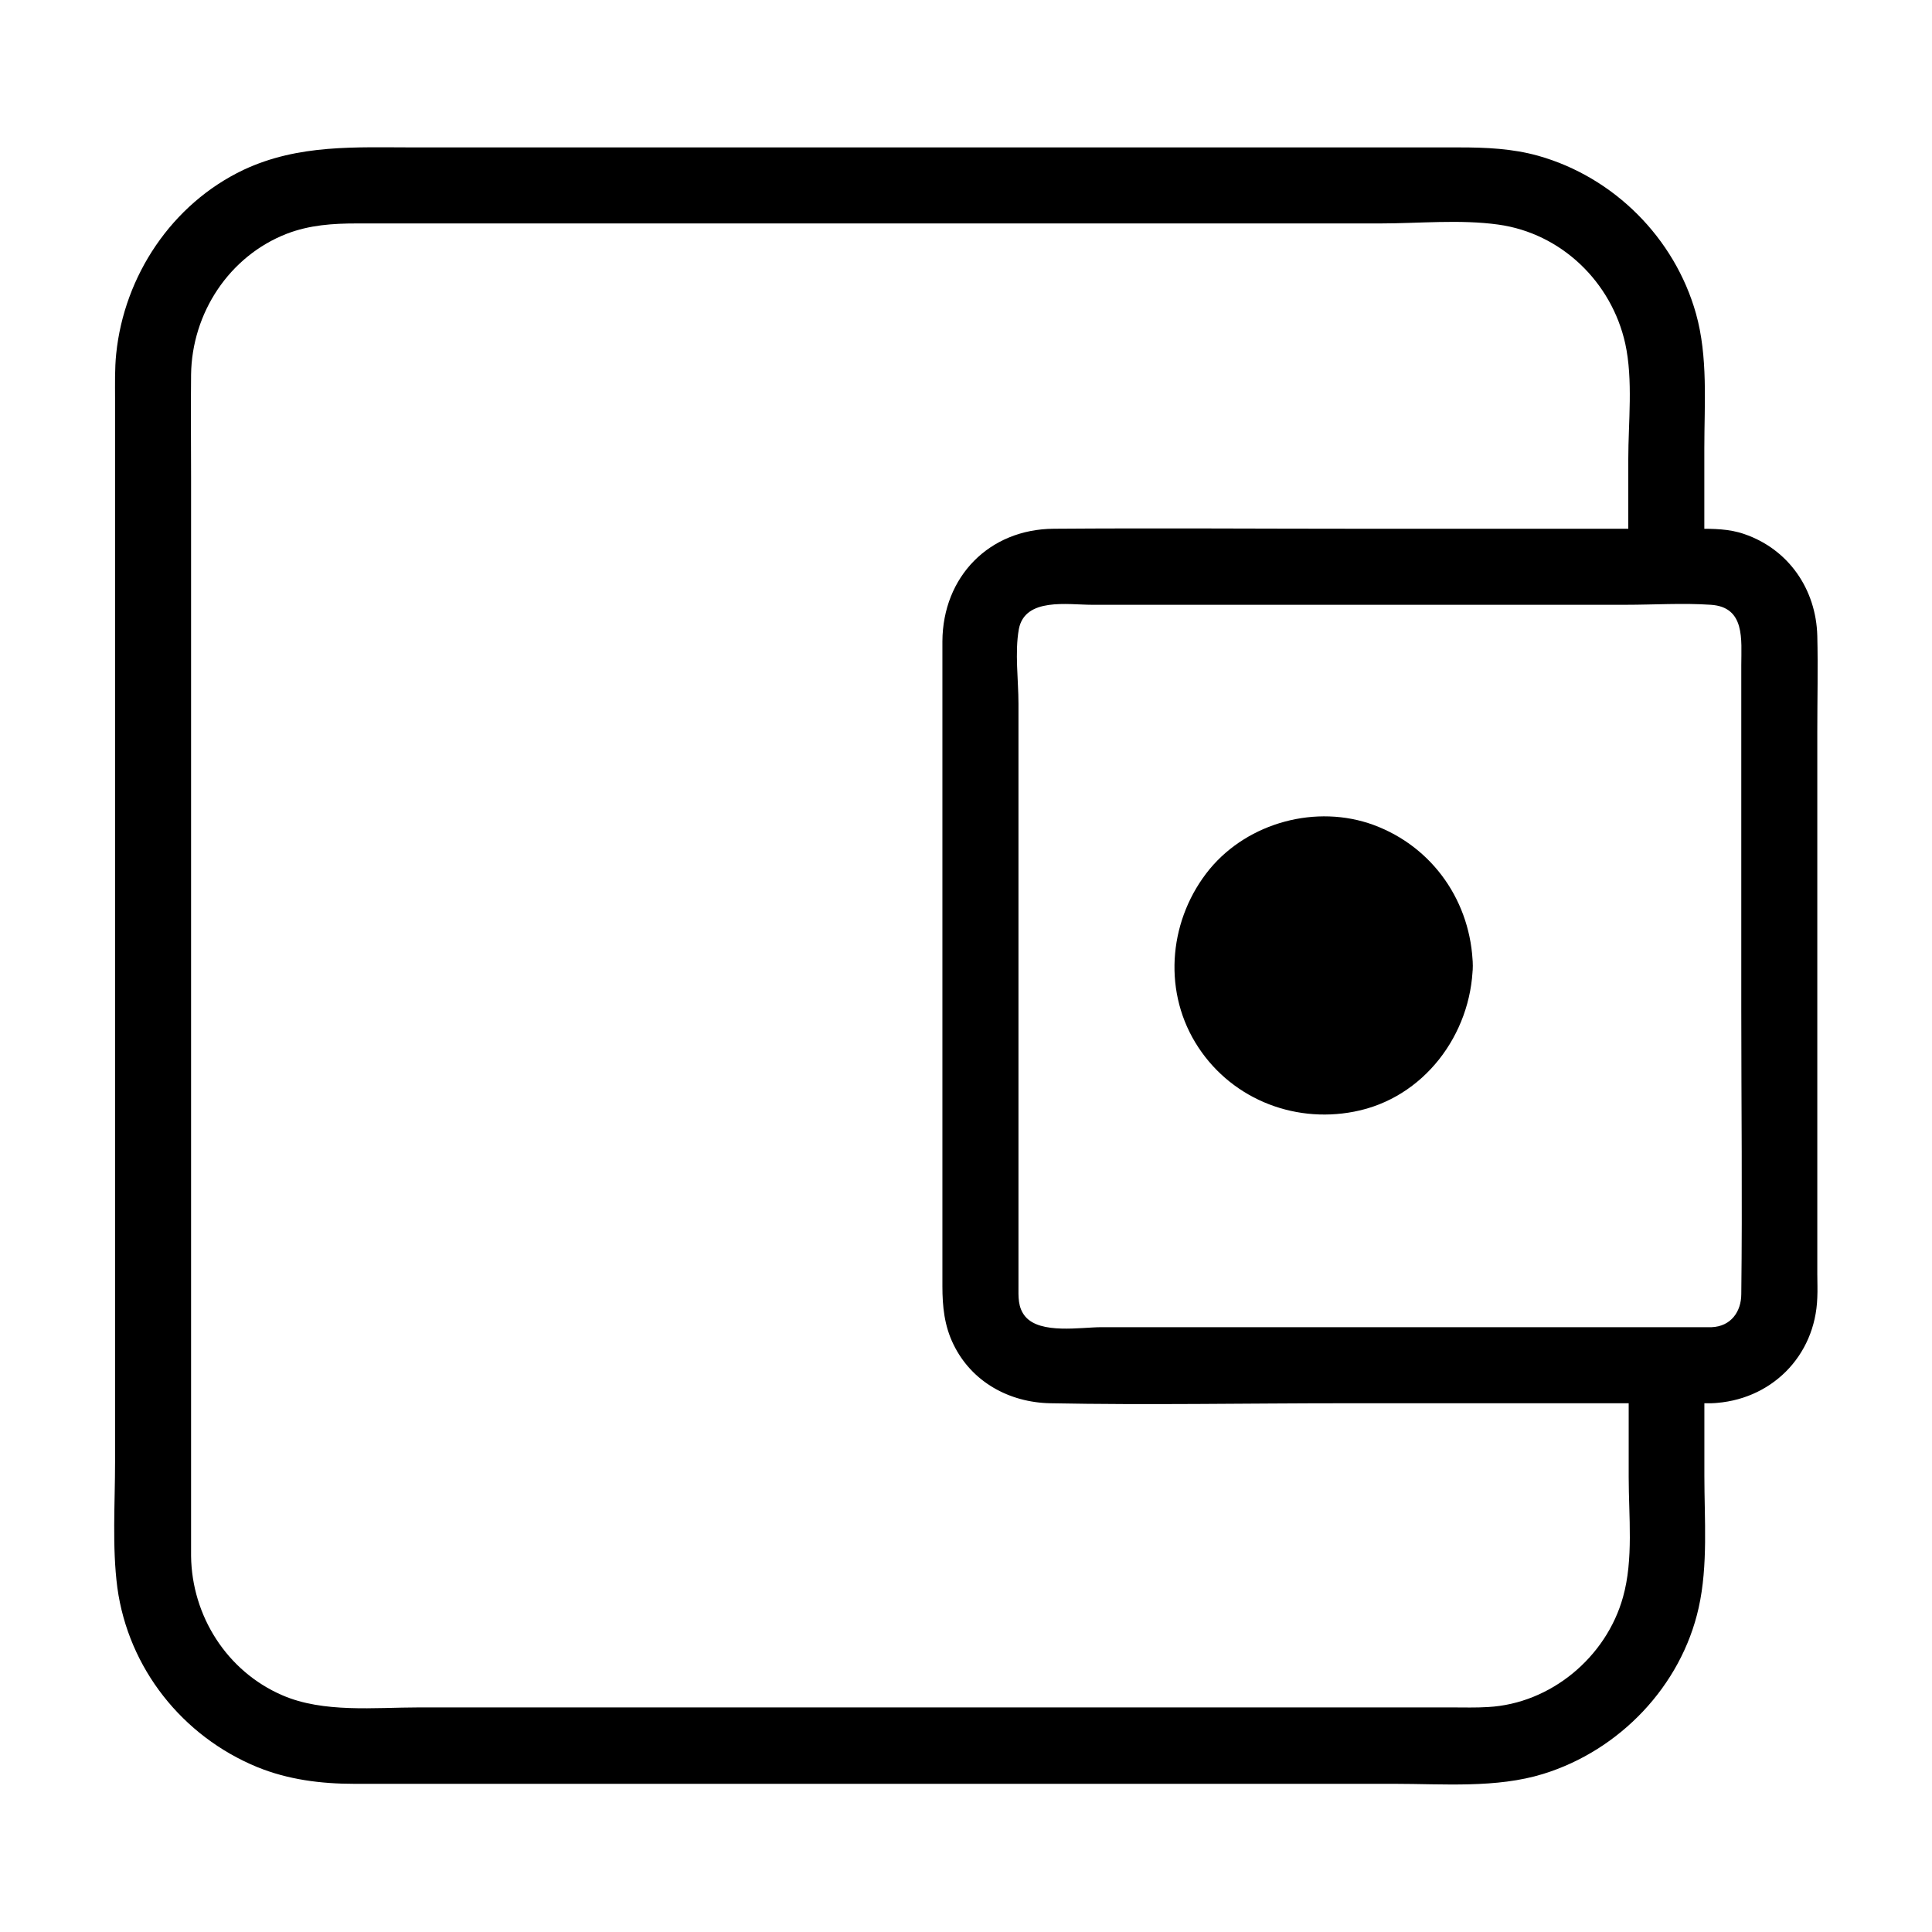 <?xml version="1.0" encoding="UTF-8"?>
<!-- The Best Svg Icon site in the world: iconSvg.co, Visit us! https://iconsvg.co -->
<svg fill="#000000" width="800px" height="800px" version="1.1" viewBox="144 144 512 512" xmlns="http://www.w3.org/2000/svg">
 <g>
  <path d="m575.62 505.7v29.824c0 10.277 1.309 21.766-1.512 31.738-4.434 15.922-19.145 28.215-35.77 29.121-3.223 0.203-6.348 0.102-9.574 0.102h-128.07-145.7c-11.688 0-25.293 1.512-36.172-3.223-14.711-6.348-23.98-21.059-24.184-36.879v-8.16-127.87-149.73c0-9.07-0.102-18.238 0-27.305 0.203-16.324 10.078-31.438 25.391-37.383 6.047-2.316 12.191-2.719 18.539-2.719h121.42 149.83c10.176 0 21.059-1.109 31.234 0.301 16.727 2.316 30.027 15.215 33.656 31.539 2.117 9.672 0.805 20.859 0.805 30.633v28.414c0 13 20.152 13 20.152 0v-31.336c0-11.789 1.008-24.184-2.215-35.668-5.644-20.051-21.766-36.172-41.816-41.816-6.852-1.914-13.805-2.215-20.859-2.215h-127.66-149.23c-15.617 0-30.73-0.906-45.344 5.945-19.035 9.055-31.633 28.102-33.746 48.758-0.402 3.93-0.301 7.859-0.301 11.789v129.78 152.15c0 10.984-0.805 22.371 0.605 33.25 2.922 21.363 17.23 39.398 37.082 47.559 8.16 3.324 16.828 4.434 25.695 4.434h123.13 152.55c12.898 0 27.004 1.211 39.398-2.621 20.254-6.246 36.578-23.277 41.211-44.031 2.519-11.285 1.512-23.477 1.512-34.965v-29.32c0.09-13.102-20.062-13.102-20.062-0.102z"/>
  <path d="m597.59 495.72h-64.992-96.73c-5.441 0-16.121 1.914-20.152-2.82-2.016-2.418-1.812-5.238-1.812-8.16v-12.191-96.934-45.141c0-6.246-1.008-13.602 0.102-19.75 1.613-8.465 13-6.449 19.348-6.449h41.012 100.46c7.457 0 15.113-0.504 22.57 0 9.168 0.605 8.062 9.27 8.062 16.02v91.289c0 25.09 0.301 50.18 0 75.371-0.008 4.633-2.731 8.562-7.867 8.766-12.898 0.504-13 20.656 0 20.152 15.617-0.605 27.508-12.395 28.012-28.012 0.102-2.016 0-4.133 0-6.144v-38.188-105.8c0-8.363 0.203-16.828 0-25.191-0.301-12.293-7.559-22.973-19.348-27.004-4.031-1.41-8.16-1.41-12.395-1.41h-88.672c-27.305 0-54.613-0.203-81.918 0-17.129 0.102-29.422 12.695-29.523 29.824v30.73 106.61 33.555c0 5.34 0.504 10.48 2.922 15.418 4.836 9.977 14.812 15.418 25.695 15.617 25.895 0.504 51.793 0 77.688 0h91.996 5.441c13.098 0 13.098-20.152 0.102-20.152z"/>
  <path d="m524.24 399.9c0 16.305-13.219 29.523-29.523 29.523-16.305 0-29.523-13.219-29.523-29.523 0-16.305 13.219-29.523 29.523-29.523 16.305 0 29.523 13.219 29.523 29.523"/>
  <path d="m514.16 399.9c-0.203 10.68-8.566 19.445-19.445 19.445-10.68 0-19.445-8.766-19.445-19.445 0-10.68 8.766-19.445 19.445-19.445 10.883-0.004 19.246 8.766 19.445 19.445 0.301 12.898 20.453 13 20.152 0-0.402-16.727-10.48-31.438-26.301-37.281-15.113-5.543-33.152-0.707-43.43 11.688-10.578 12.898-12.594 31.438-3.828 45.949 8.766 14.508 25.594 21.562 42.117 18.34 18.438-3.527 31.035-20.453 31.438-38.691 0.309-13.004-19.844-13.004-20.148-0.004z"/>
 </g>
</svg>
